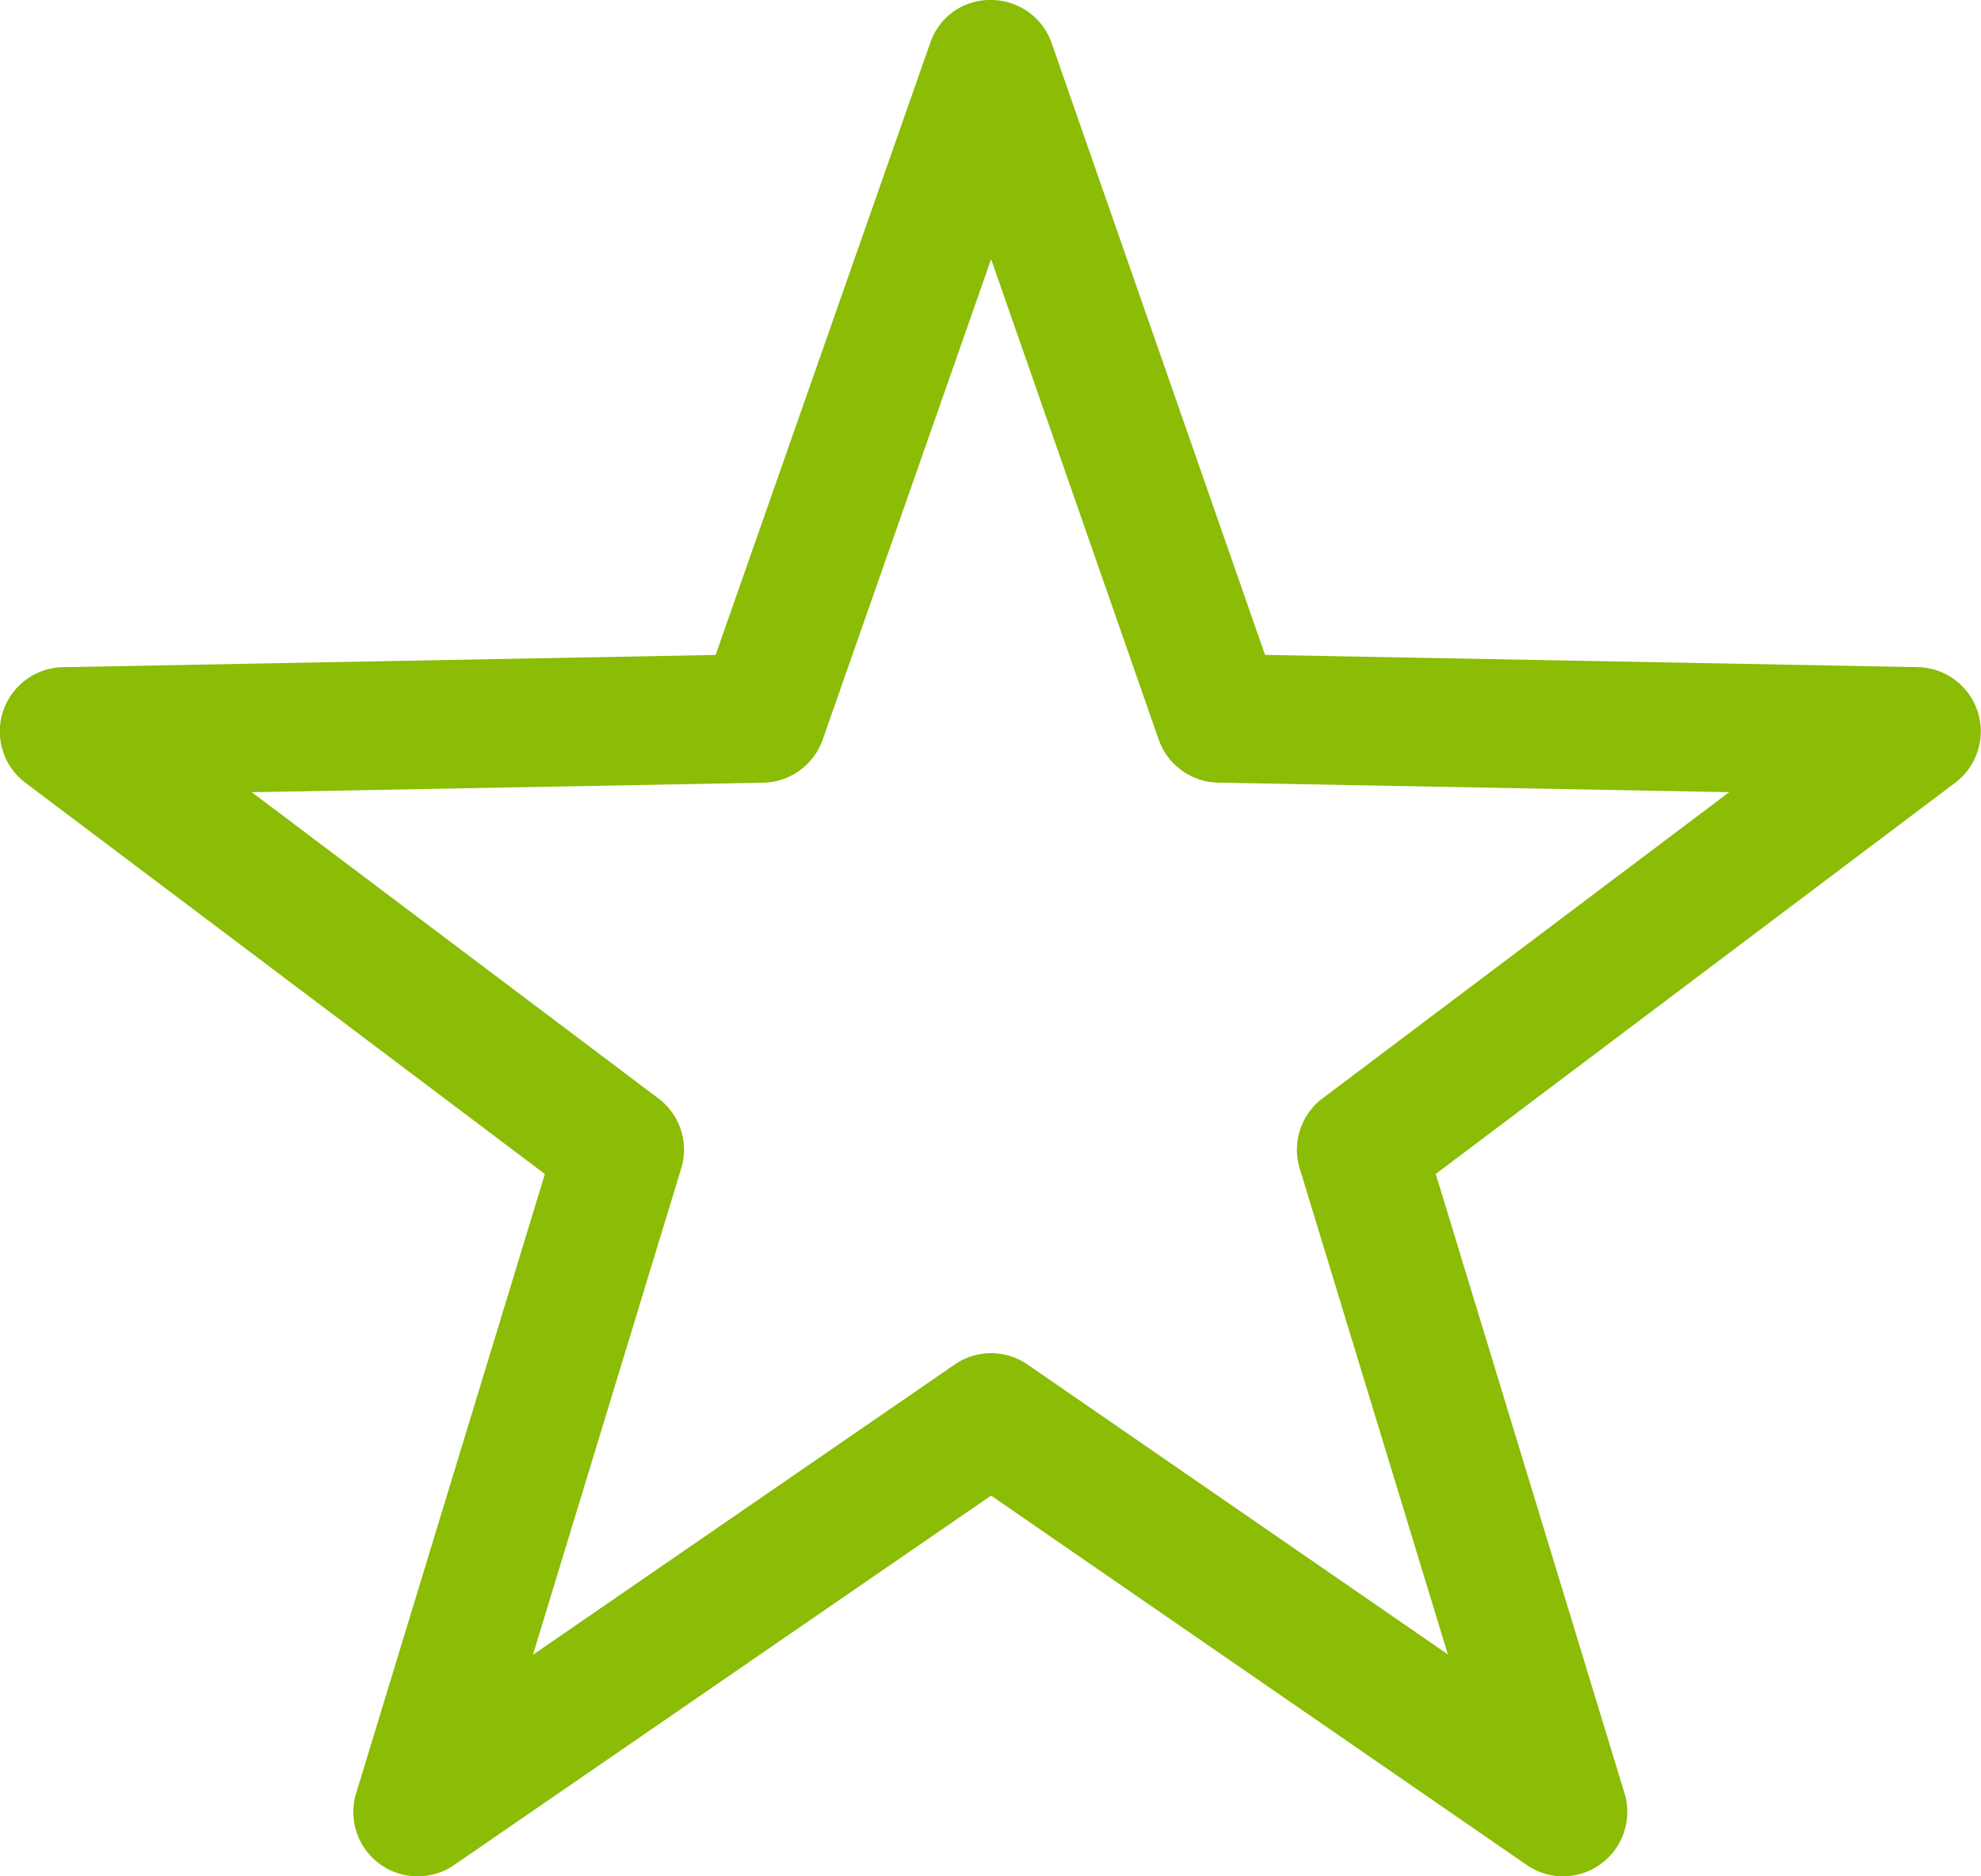 <svg xmlns="http://www.w3.org/2000/svg" width="38" height="36" viewBox="0 0 38 36">
    <path fill="#8bbc06" d="M431.624 315.305a1.229 1.229 0 0 1-.7-.219L420.65 308l-10.3 7.088a1.234 1.234 0 0 1-1.88-1.375l3.621-11.883-9.965-7.507a1.233 1.233 0 0 1 .719-2.217l12.521-.235 4.116-11.74a1.206 1.206 0 0 1 1.166-.826 1.232 1.232 0 0 1 1.164.827l4.093 11.738 12.519.235a1.233 1.233 0 0 1 .721 2.217l-9.965 7.507 3.621 11.883a1.236 1.236 0 0 1-1.18 1.593zm-25.155-20.8l7.8 5.875a1.231 1.231 0 0 1 .437 1.343l-2.844 9.331 8.089-5.568a1.231 1.231 0 0 1 1.4 0l8.061 5.561-2.842-9.325a1.233 1.233 0 0 1 .438-1.343l7.8-5.875-9.8-.183a1.236 1.236 0 0 1-1.143-.827l-3.214-9.217-3.231 9.219a1.235 1.235 0 0 1-1.142.826z" transform="translate(-401.639 -279.305)"/>
</svg>
